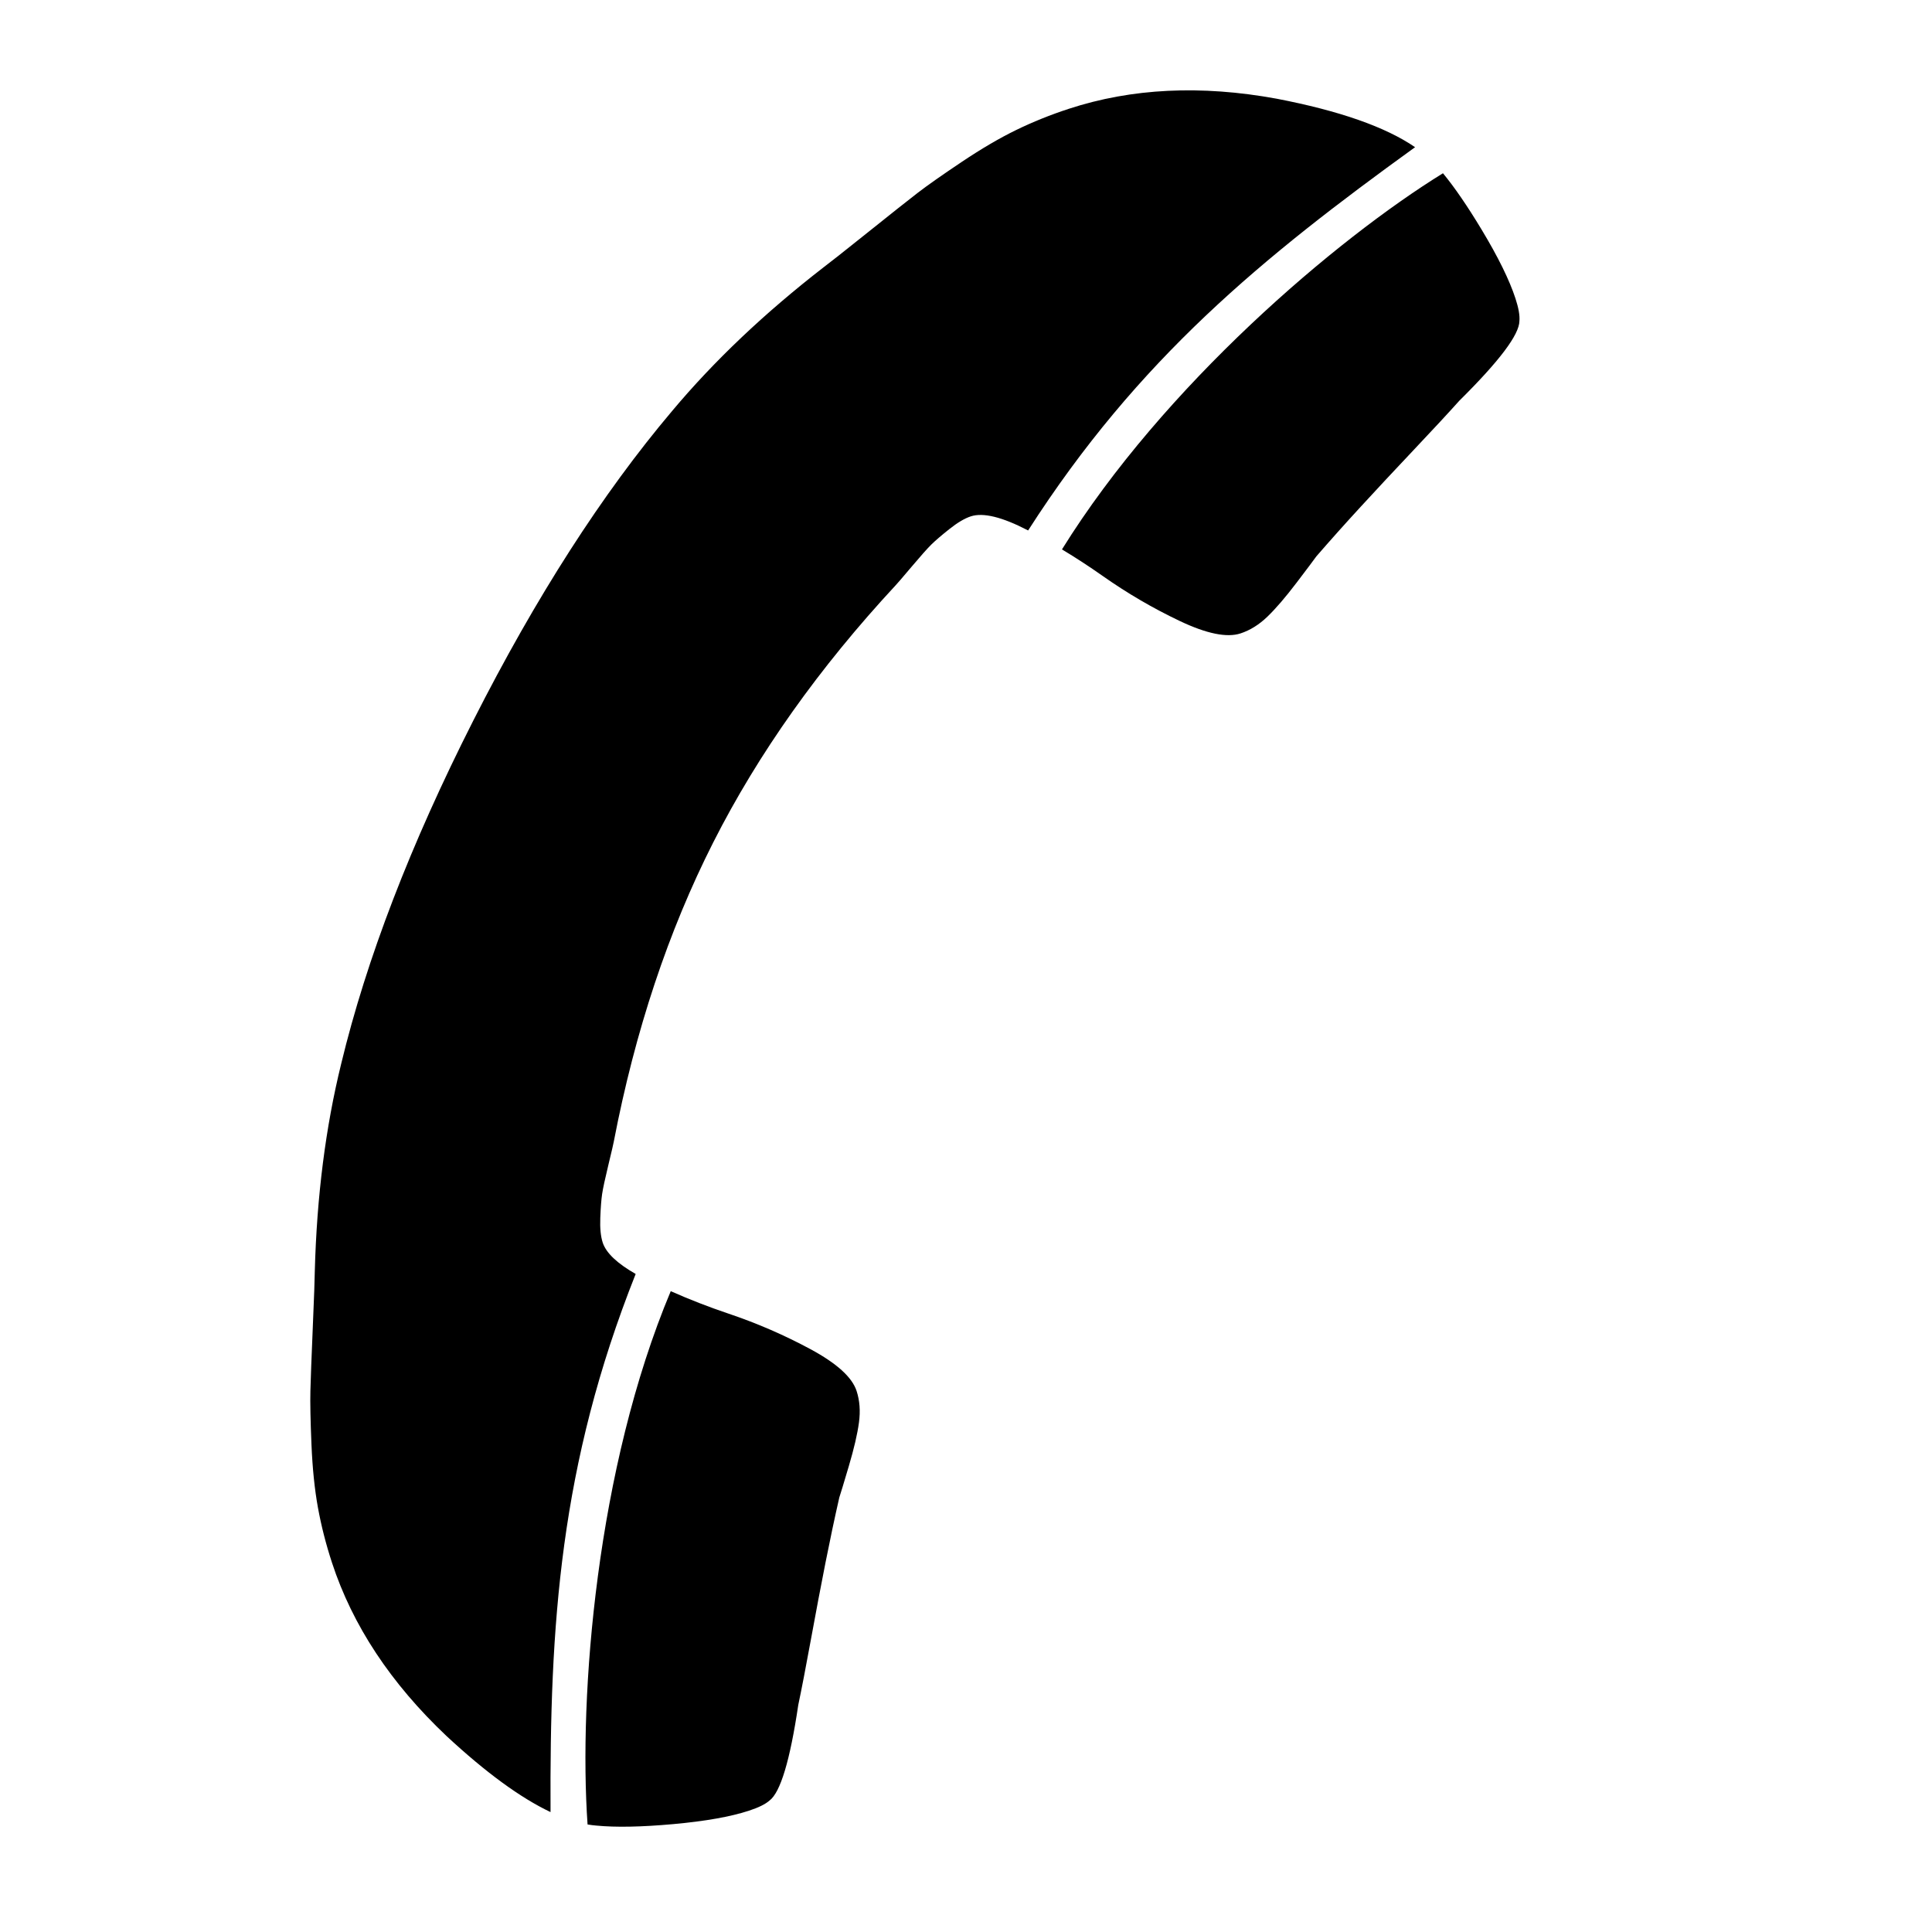 <?xml version="1.0" standalone="no"?>
<!DOCTYPE svg PUBLIC "-//W3C//DTD SVG 1.1//EN" "http://www.w3.org/Graphics/SVG/1.1/DTD/svg11.dtd">
<svg width="1024px" height="1024px" version="1.1" xmlns="http://www.w3.org/2000/svg" xmlns:xlink="http://www.w3.org/1999/xlink" xml:space="preserve" style="fill-rule:evenodd;clip-rule:evenodd;stroke-linejoin:round;stroke-miterlimit:1.414;">
    <g id="svg3013">
        <g>
            <path d="M355.509,684.345C365.381,688.736 375.608,692.714 386.194,696.279C401.285,701.361 415.767,707.644 429.641,715.129C443.514,722.614 451.636,729.977 454.005,737.218C455.664,742.287 456.086,747.861 455.269,753.94C454.453,760.019 452.664,767.719 449.903,777.041C447.141,786.362 445.454,791.924 444.842,793.728C442.373,804.557 439.931,816.079 437.515,828.293C435.099,840.507 432.525,854.076 429.793,869C427.061,883.923 424.83,895.476 423.099,903.658C418.721,933.149 413.629,950.047 407.823,954.353C405.644,956.268 402.02,958.055 396.951,959.714C387.176,962.913 373.821,965.28 356.886,966.814C339.952,968.347 326.308,968.604 315.953,967.584C314.473,967.463 312.963,967.27 311.421,967.002C306.657,898.658 316.138,778.18 355.509,684.345ZM291.795,960.442C275.852,952.889 257.488,939.464 236.702,920.167C207.099,892.177 186.847,861.527 175.946,828.218C172.747,818.443 170.27,808.731 168.516,799.084C166.762,789.437 165.618,778.287 165.085,765.635C164.551,752.983 164.362,743.525 164.517,737.261C164.672,730.998 165.095,719.736 165.786,703.477C166.477,687.217 166.833,677.28 166.852,673.666C167.912,634.038 172.57,597.44 180.825,563.874C194.26,508.171 217.602,447.521 250.849,381.927C284.095,316.332 319.21,261.65 356.193,217.881C378.383,191.379 405.146,165.985 436.48,141.701C439.383,139.549 447.187,133.387 459.892,123.217C472.597,113.046 481.43,106.047 486.39,102.219C491.35,98.391 499.09,92.952 509.609,85.902C520.129,78.852 529.797,73.183 538.615,68.894C547.433,64.605 556.729,60.861 566.505,57.662C599.814,46.761 636.507,44.974 676.583,52.301C709.874,58.702 734.355,67.273 750.025,78.014C669.15,136.435 603.251,190.168 544.924,281.155L544.593,280.983C531.079,273.982 521.063,271.548 514.546,273.681C511.287,274.747 507.51,276.985 503.215,280.395C498.92,283.805 495.712,286.559 493.593,288.655C491.473,290.752 487.958,294.708 483.047,300.524C478.136,306.34 475.378,309.547 474.772,310.146C434.176,353.896 401.943,399.317 378.073,446.411C354.204,493.504 336.627,546.355 325.344,604.962C325.219,605.804 324.263,609.925 322.476,617.324C320.688,624.723 319.576,629.897 319.138,632.847C318.7,635.796 318.376,640.01 318.166,645.491C317.955,650.971 318.383,655.34 319.449,658.599C321.236,664.058 327.058,669.602 336.918,675.232C296.608,776.609 291.342,861.467 291.795,960.442ZM764.806,91.827C770.958,99.29 777.776,109.232 785.259,121.653C794.034,136.217 800.021,148.387 803.22,158.163C804.879,163.232 805.58,167.211 805.323,170.101C805.284,177.329 794.666,191.426 773.469,212.392C767.893,218.626 759.895,227.256 749.474,238.282C739.054,249.309 729.632,259.407 721.209,268.577C712.786,277.746 704.938,286.528 697.664,294.921C696.571,296.481 693.082,301.13 687.197,308.868C681.312,316.606 676.159,322.602 671.739,326.854C667.318,331.107 662.574,334.062 657.505,335.721C650.264,338.091 639.524,335.894 625.285,329.13C611.047,322.366 597.417,314.401 584.396,305.234C577.292,300.233 570.115,295.554 562.865,291.199C616.78,204.434 708.265,126.7 764.806,91.827Z" style="fill:black;"/>
        </g>
    </g>
</svg>
